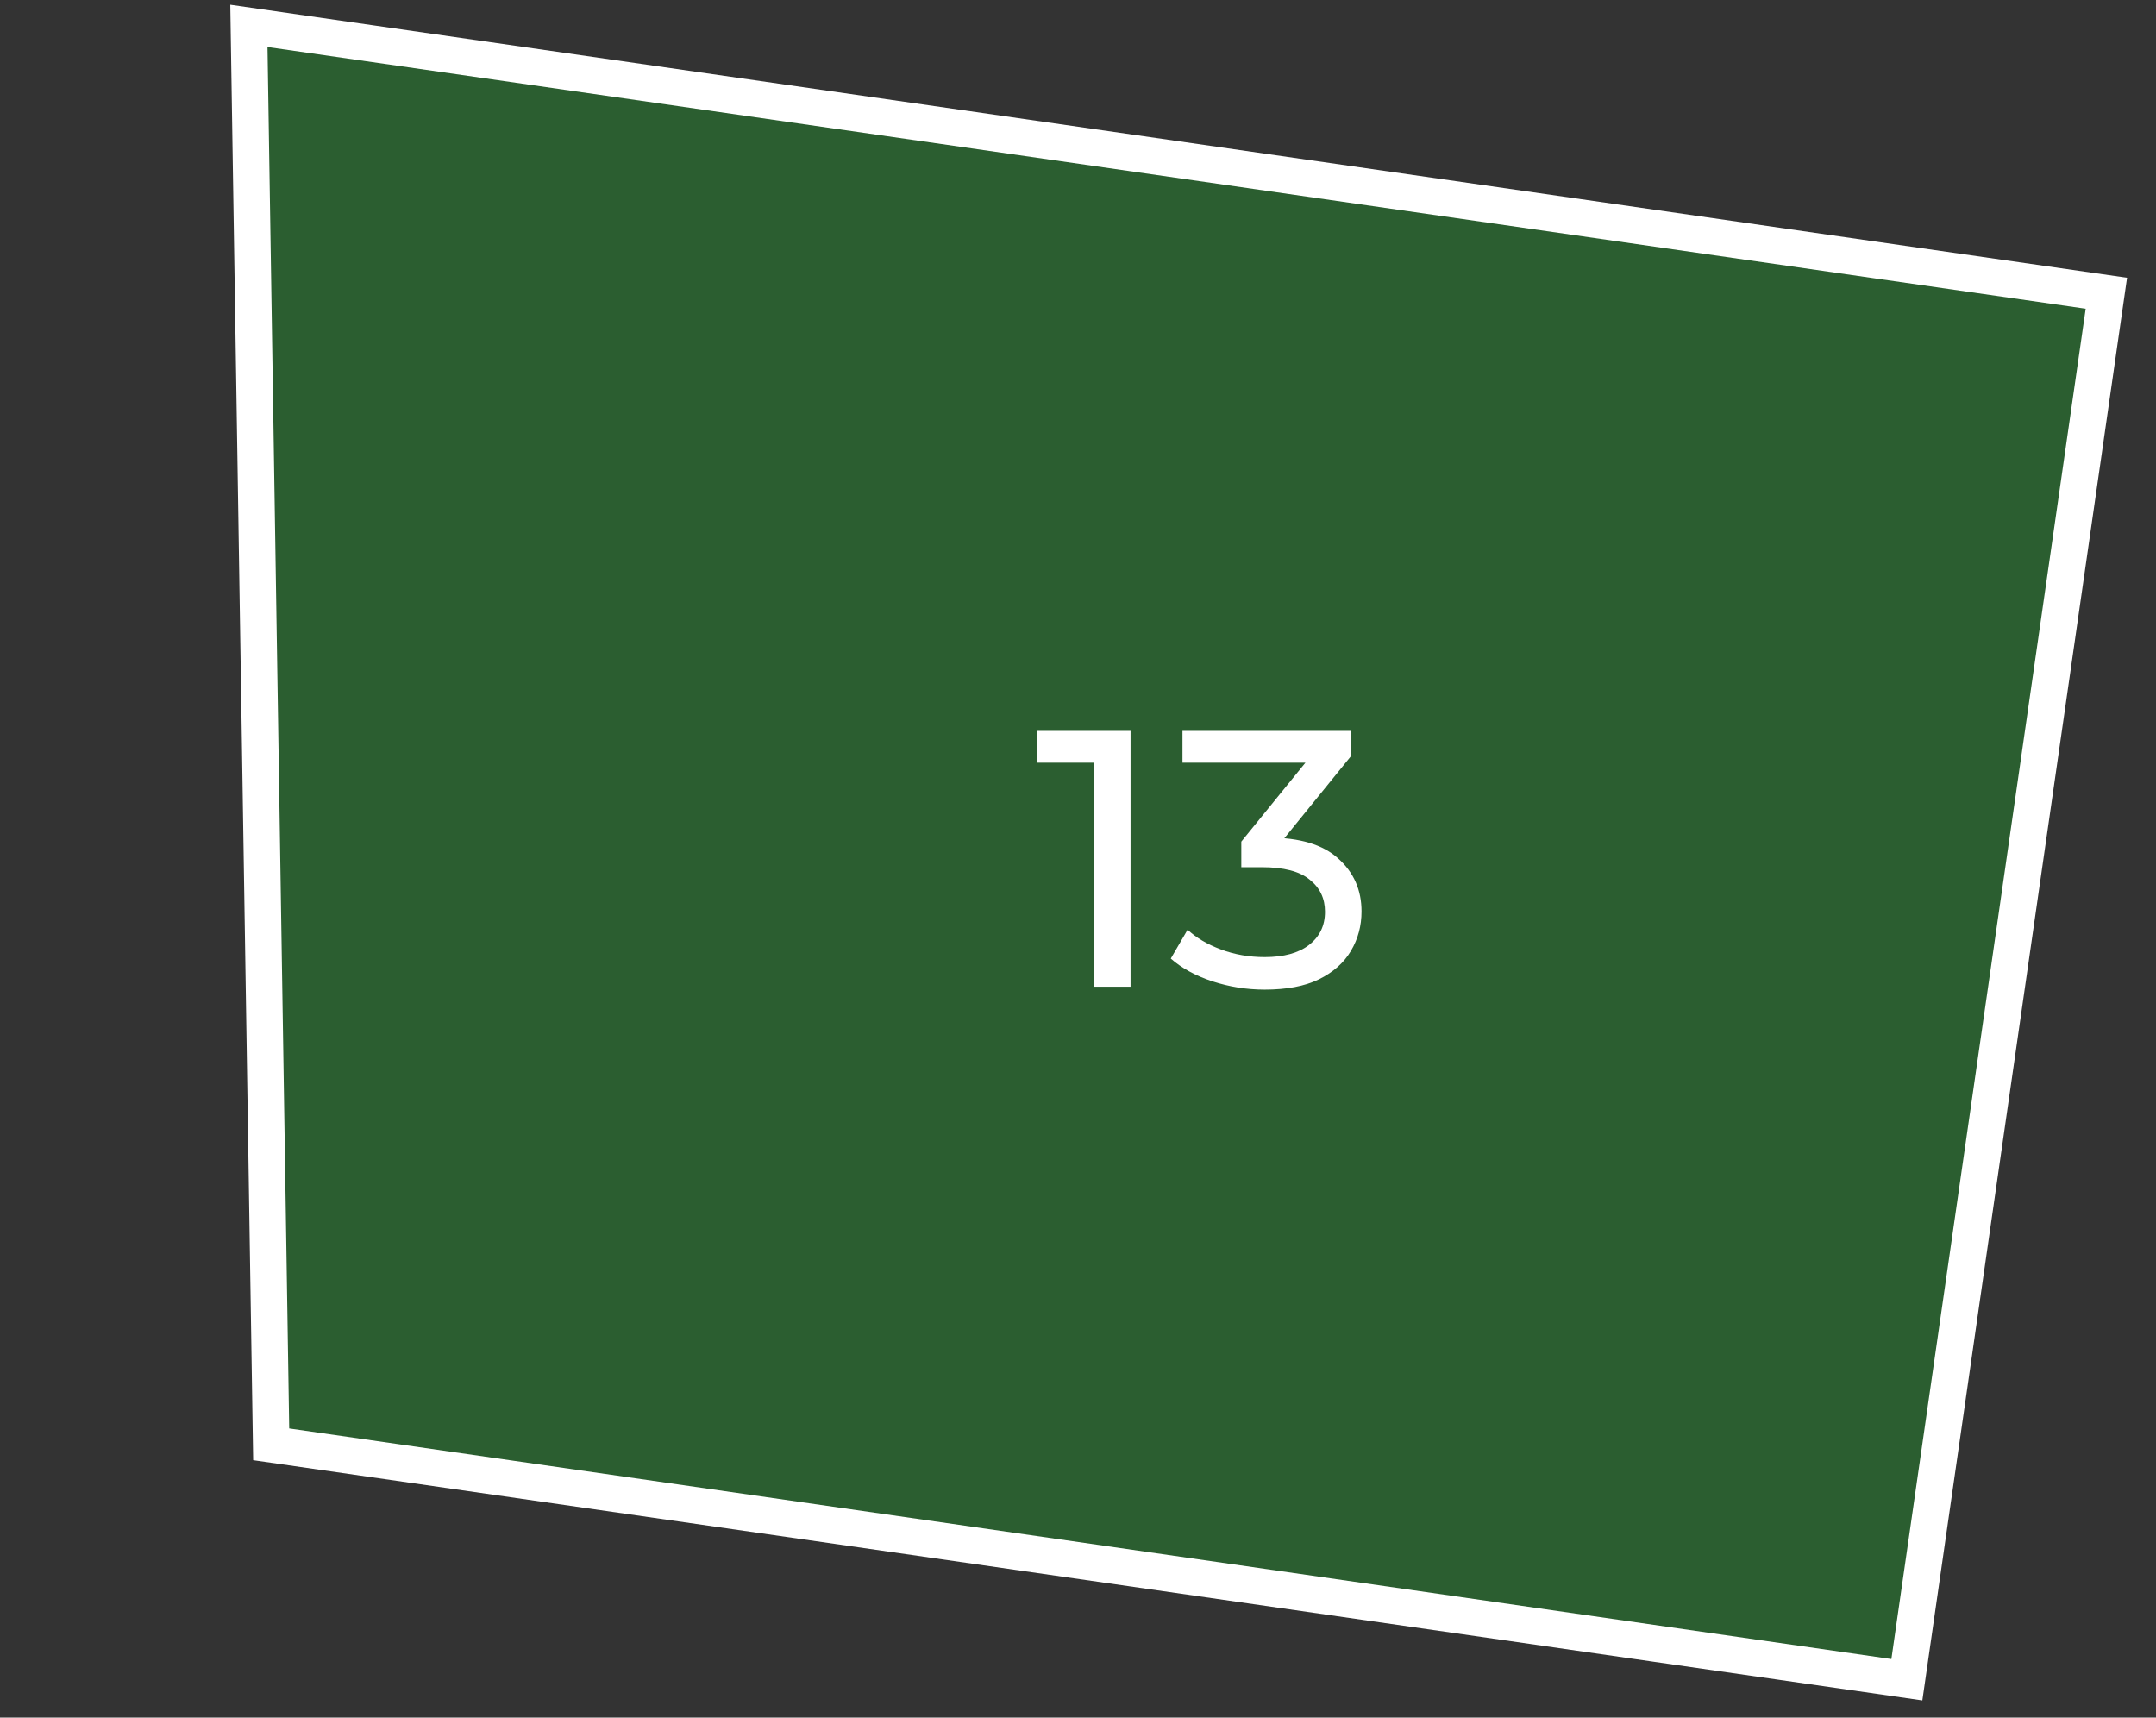 <?xml version="1.0" encoding="UTF-8"?> <svg xmlns="http://www.w3.org/2000/svg" width="59" height="47" viewBox="0 0 59 47" fill="none"><rect x="0" y="0" width="59" height="47" fill="#333333" stroke="none"/> <path d="M7.421 39.522L6.811 0.708L57.642 8.024L52.182 45.964L7.421 39.522Z" fill="#1DAE2C" fill-opacity="0.35" stroke="white"></path> <path d="M29.948 27V20.4L30.378 20.87H28.368V20H30.938V27H29.948ZM34.609 27.08C34.116 27.08 33.636 27.003 33.169 26.85C32.709 26.697 32.333 26.49 32.039 26.23L32.499 25.44C32.733 25.66 33.036 25.84 33.409 25.98C33.783 26.12 34.183 26.19 34.609 26.19C35.129 26.19 35.533 26.08 35.819 25.86C36.113 25.633 36.259 25.33 36.259 24.95C36.259 24.583 36.119 24.29 35.839 24.07C35.566 23.843 35.129 23.73 34.529 23.73H33.969V23.03L36.049 20.47L36.189 20.87H32.359V20H36.979V20.68L34.909 23.23L34.389 22.92H34.719C35.566 22.92 36.199 23.11 36.619 23.49C37.046 23.87 37.259 24.353 37.259 24.94C37.259 25.333 37.163 25.693 36.969 26.02C36.776 26.347 36.483 26.607 36.089 26.8C35.703 26.987 35.209 27.08 34.609 27.08Z" fill="white"></path> </svg> 